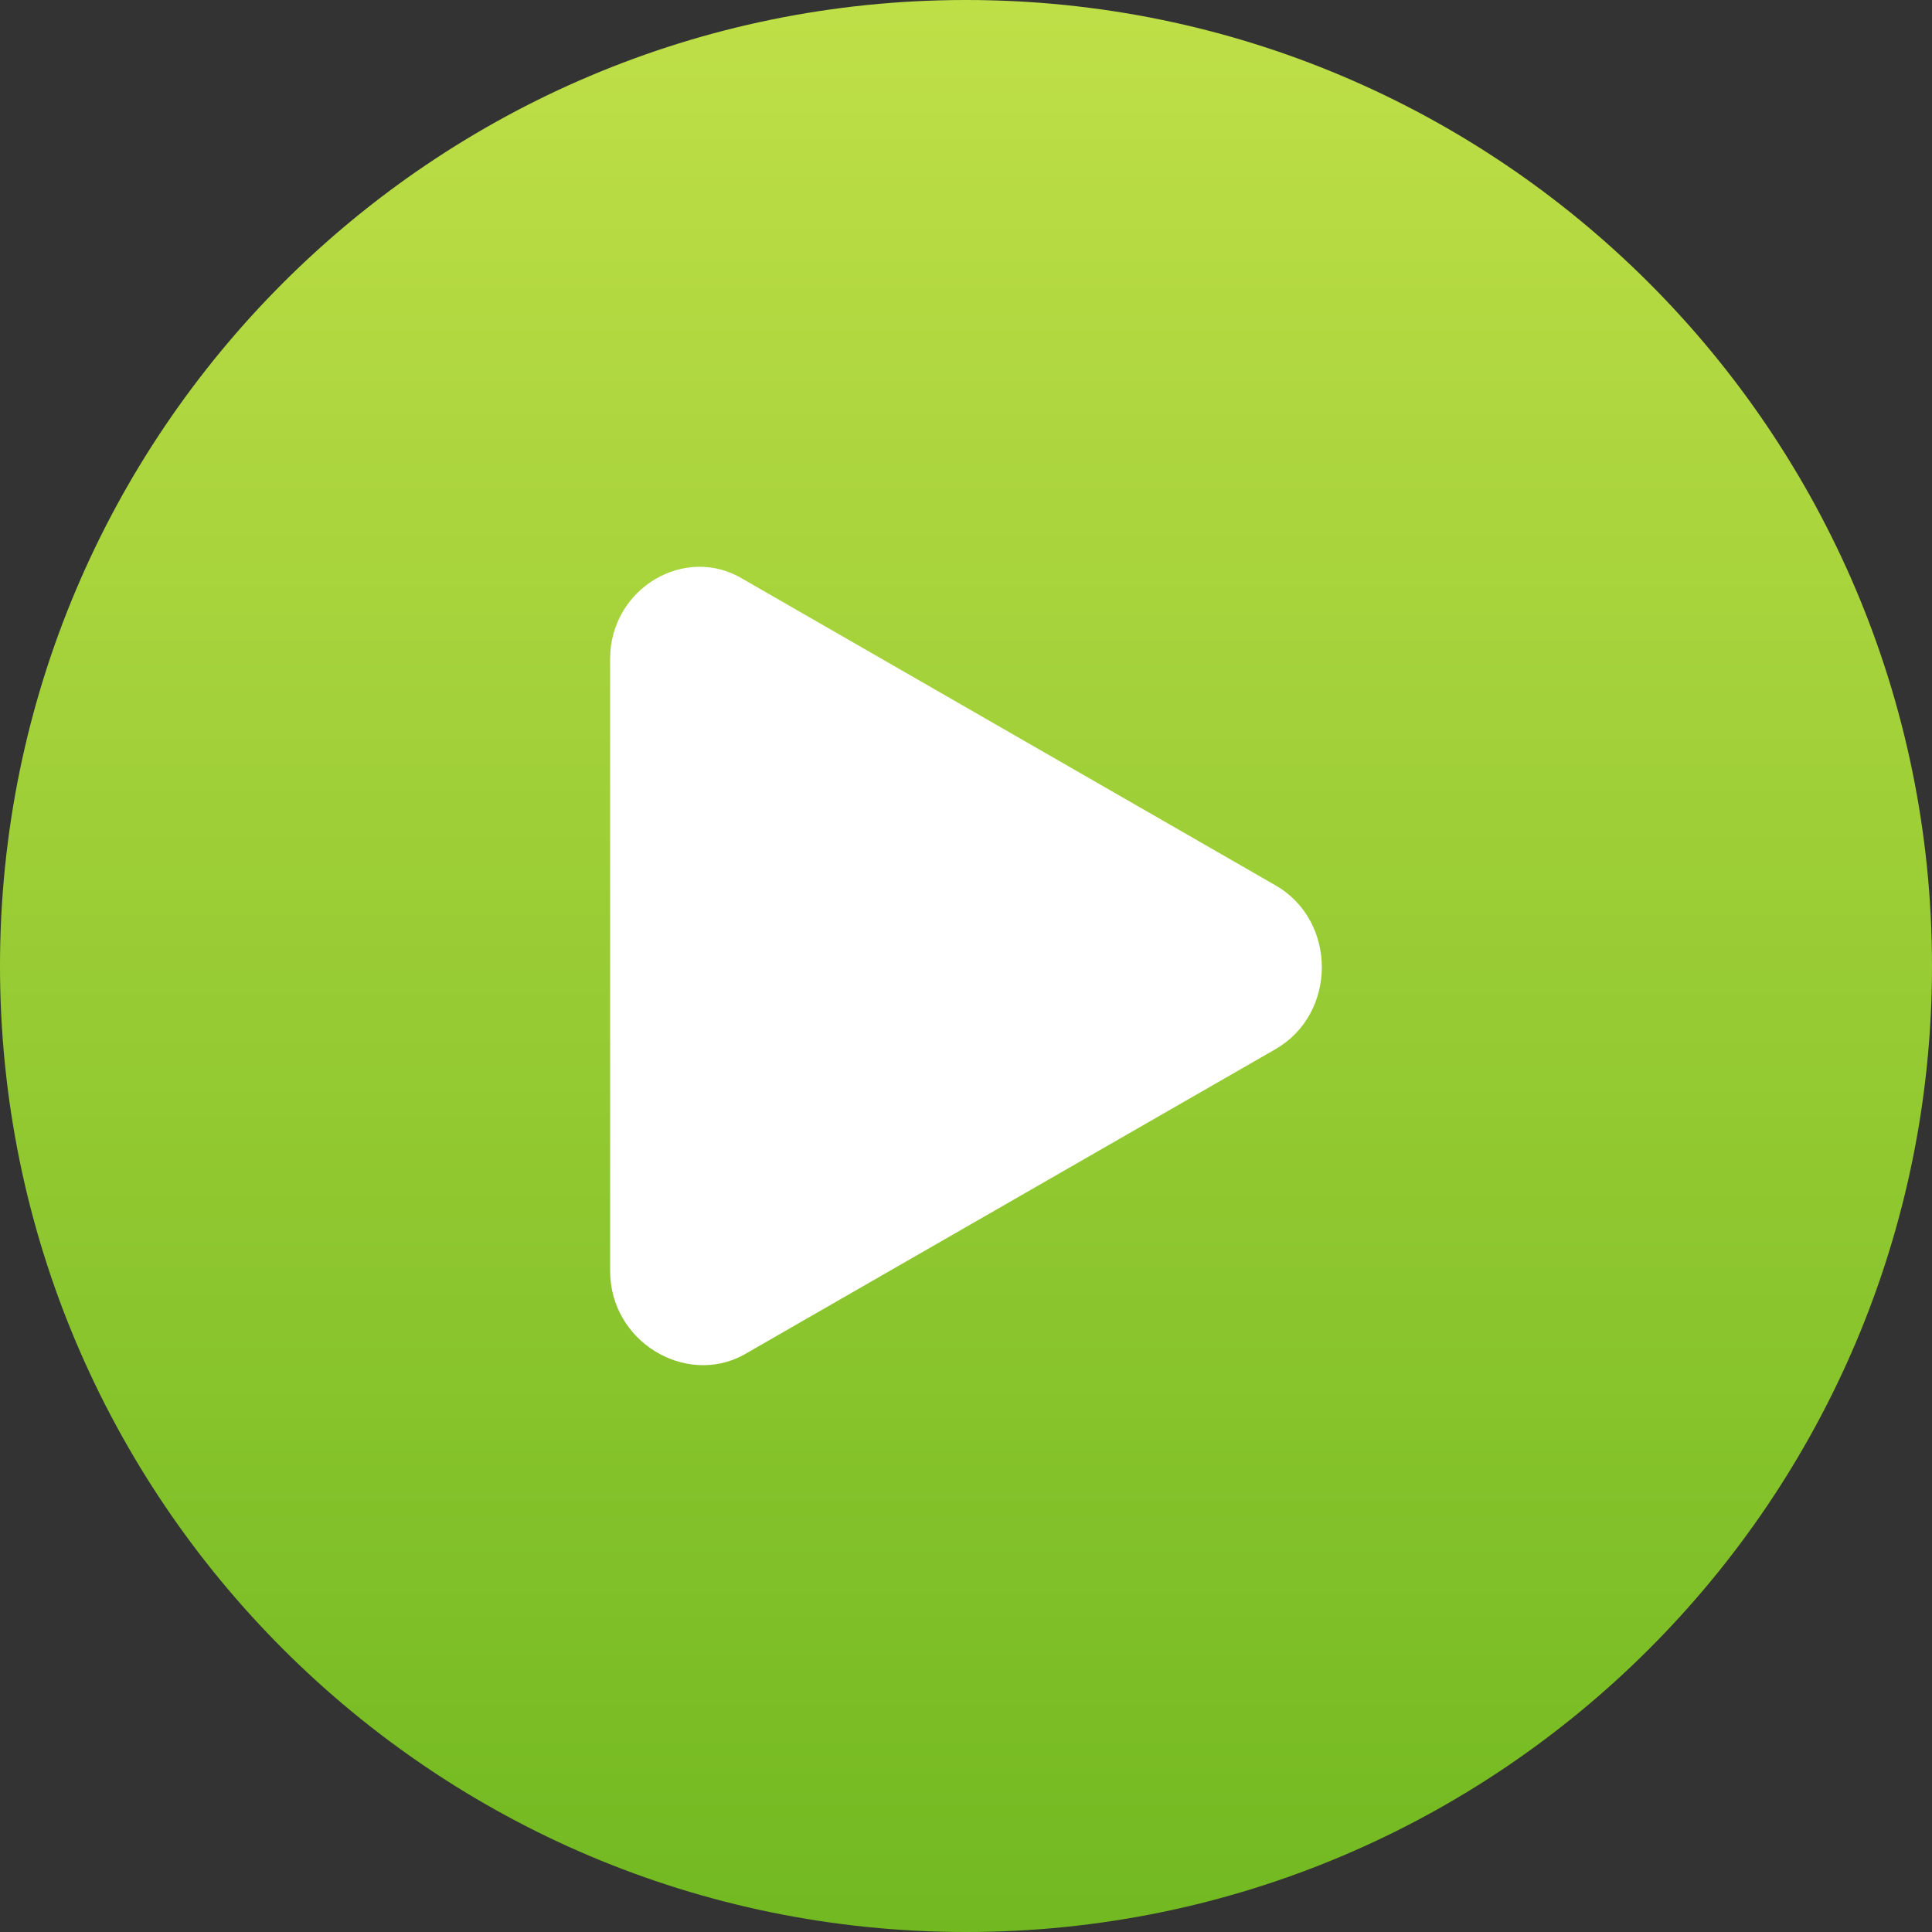 <svg xmlns="http://www.w3.org/2000/svg" xmlns:xlink="http://www.w3.org/1999/xlink" viewBox="0 0 1000 1000"><rect x="0" y="0" width="1000" height="1000" fill="#333333" stroke="none"/><defs><linearGradient id="a" x1="500" y1="1000" x2="500" gradientUnits="userSpaceOnUse"><stop offset="0" stop-color="#72b921"/><stop offset="1" stop-color="#bfdf47"/></linearGradient></defs><path d="M500,1000h0C223.9,1000,0,776.1,0,500H0C0,223.9,223.9,0,500,0h0c276.1,0,500,223.9,500,500h0C1000,776.1,776.1,1000,500,1000Z" transform="translate(0 0)" style="fill:url(#a)"/><path d="M315.8,657.8V341.1c0-36.7,39-59.6,68.9-41.3L660.1,458.2c32.1,18.3,32.1,66.5,0,84.9L384.7,701.4C354.8,717.5,315.8,694.5,315.8,657.8Z" transform="translate(0 0)" style="fill:#fff"/></svg>